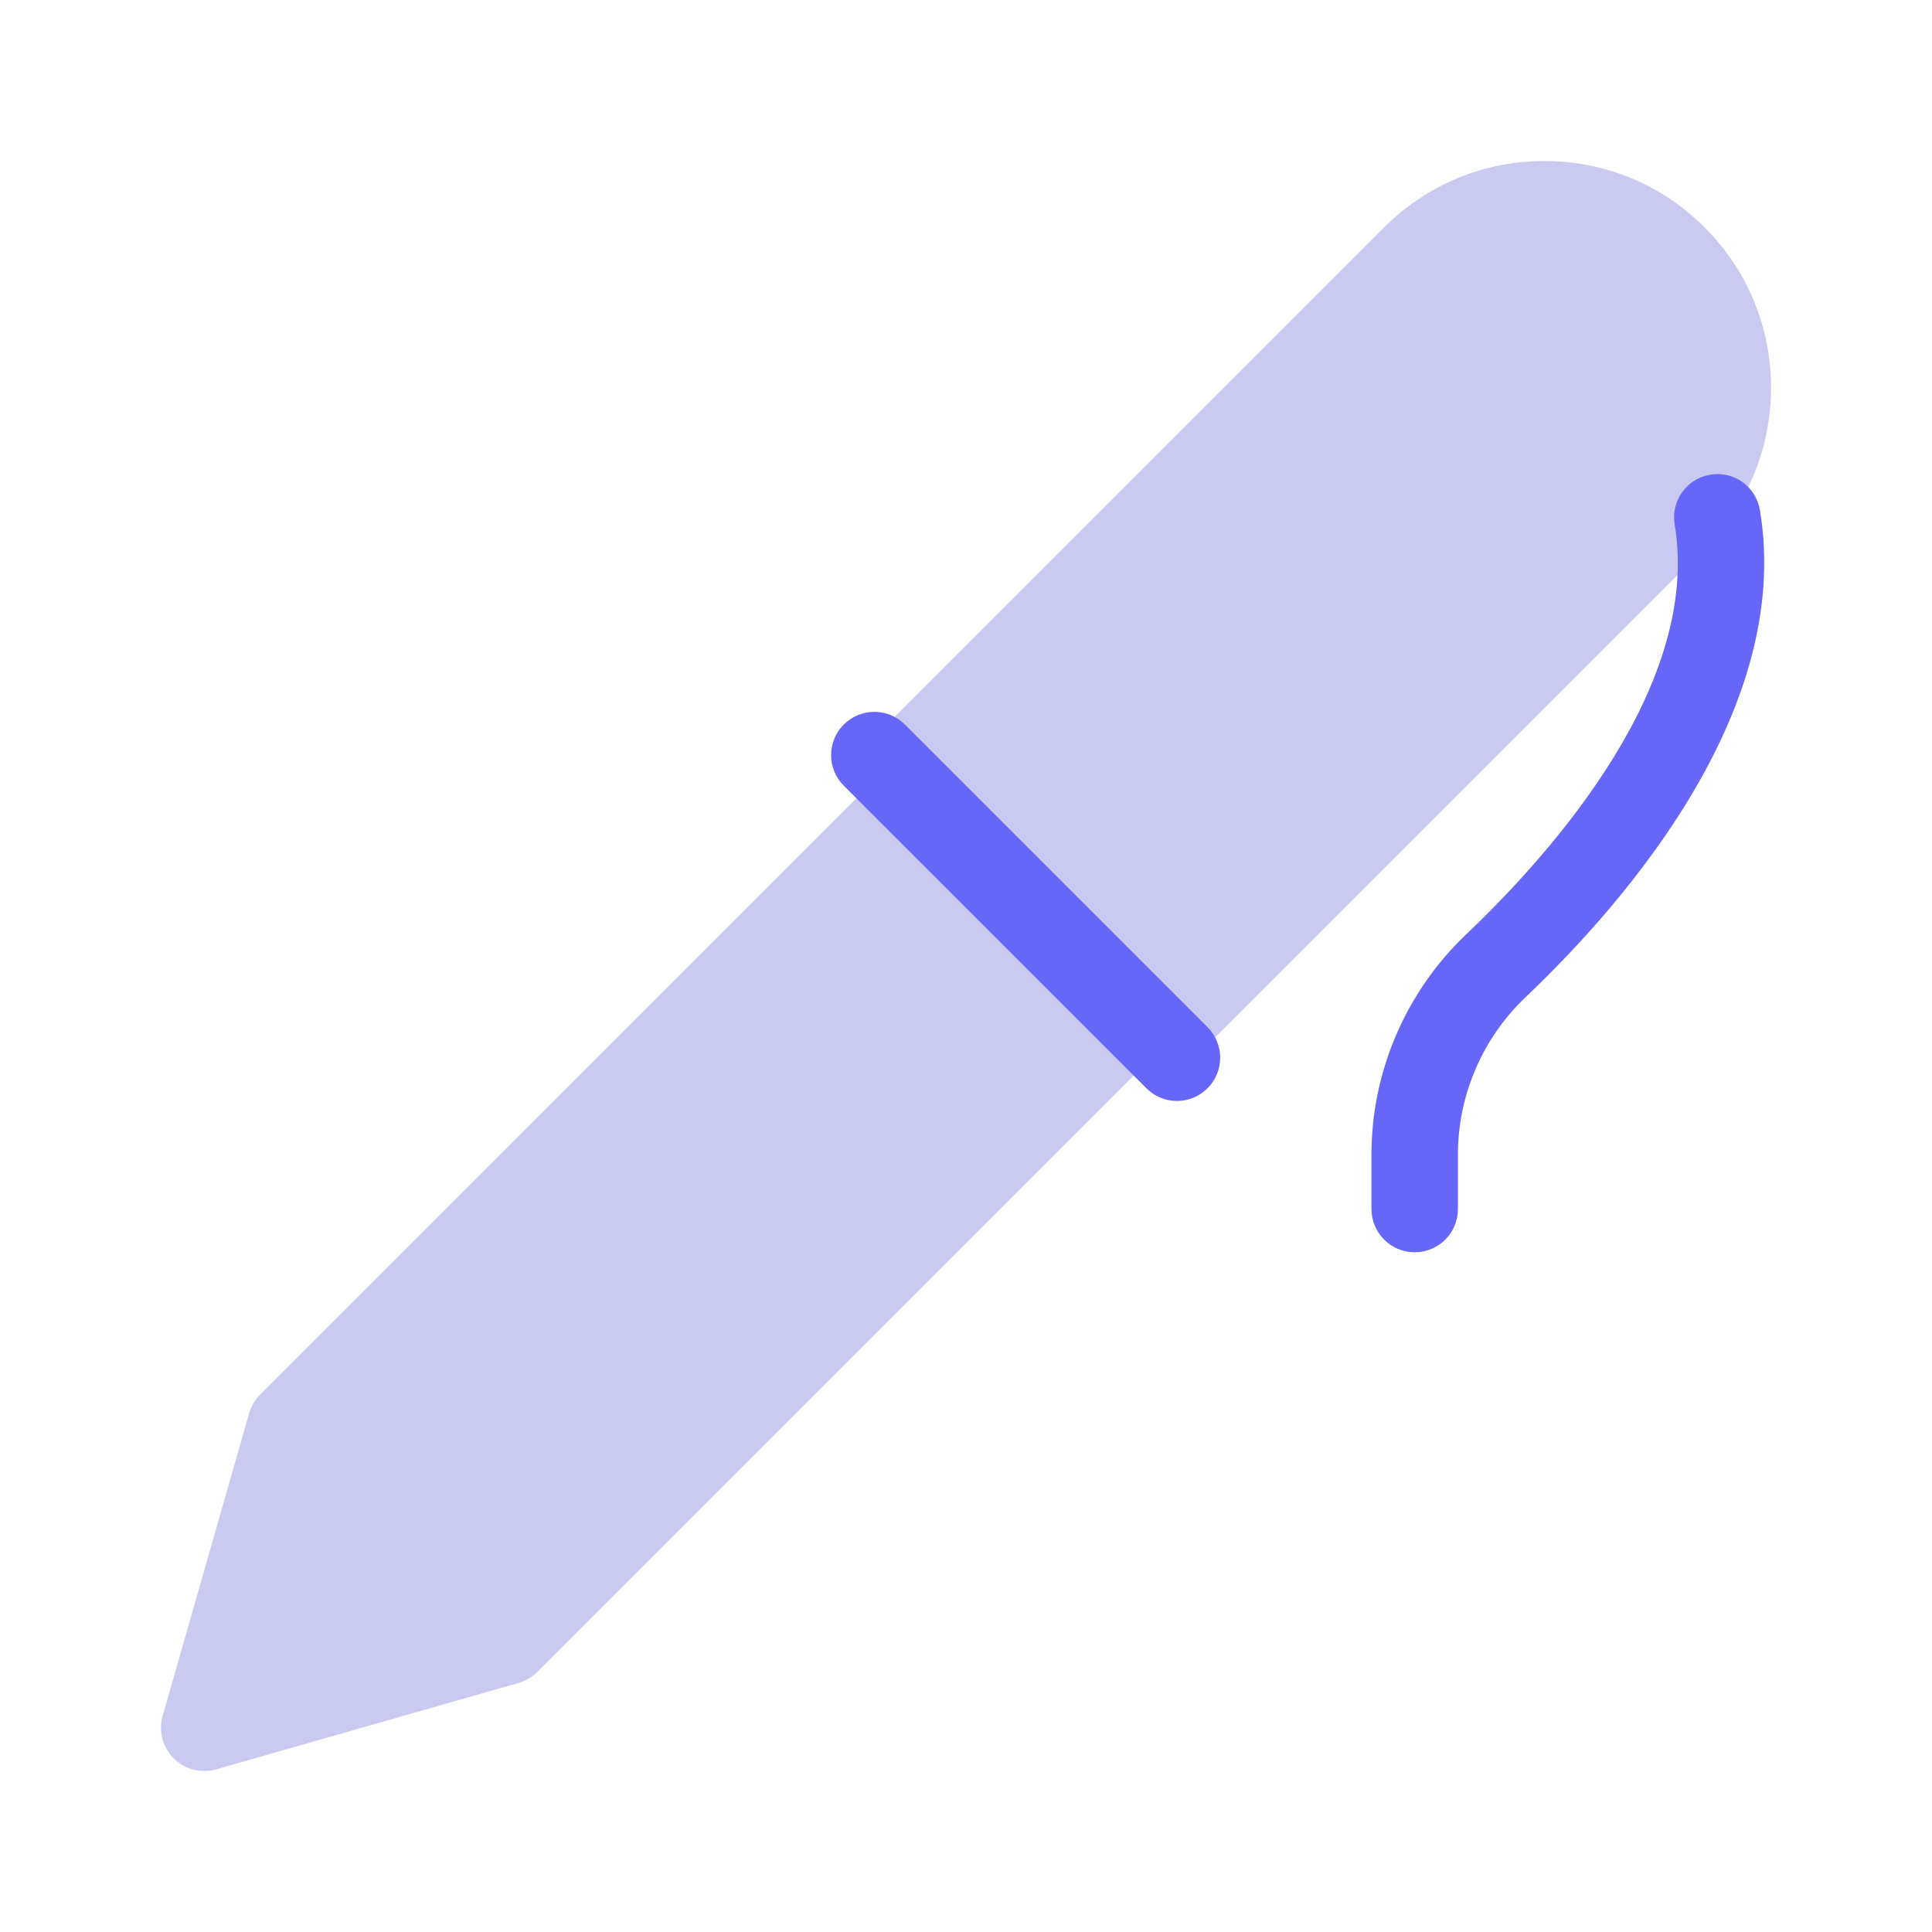 <svg width="48" height="48" viewBox="0 0 48 48" fill="none" xmlns="http://www.w3.org/2000/svg">
<path d="M42.351 5.65C41.288 4.586 39.873 4 38.37 4C36.866 4 35.452 4.586 34.388 5.65L21.5 18.538L29.463 26.501L42.351 13.613C43.415 12.549 44.001 11.135 44.001 9.631C44.001 8.127 43.415 6.713 42.351 5.65Z" fill="#C9C9F2"/>
<path d="M22.574 18.538L6.463 34.648C6.334 34.777 6.24 34.937 6.189 35.114L4.041 42.632C3.934 43.007 4.039 43.41 4.315 43.685C4.519 43.889 4.793 44 5.075 44C5.173 44 5.273 43.986 5.369 43.959L12.887 41.811C13.063 41.761 13.222 41.666 13.352 41.537L29.462 25.427L22.574 18.538Z" fill="#C9C9F2"/>
<path d="M29.241 27.353C28.966 27.353 28.691 27.247 28.482 27.038L20.963 19.52C20.544 19.1 20.544 18.421 20.963 18.001C21.383 17.581 22.062 17.581 22.482 18.001L30 25.519C30.42 25.939 30.42 26.618 30 27.038C29.791 27.247 29.516 27.353 29.241 27.353Z" fill="#6666F9"/>
<path d="M35.148 31.112C34.554 31.112 34.074 30.632 34.074 30.038V28.676C34.074 26.629 34.928 24.642 36.415 23.226C38.636 21.114 42.264 16.98 41.607 13.029C41.509 12.444 41.905 11.891 42.49 11.794C43.076 11.692 43.63 12.092 43.725 12.677C44.547 17.605 40.425 22.377 37.895 24.782C36.832 25.795 36.222 27.214 36.222 28.676V30.038C36.222 30.632 35.742 31.112 35.148 31.112Z" fill="#6666F9"/>
</svg>
